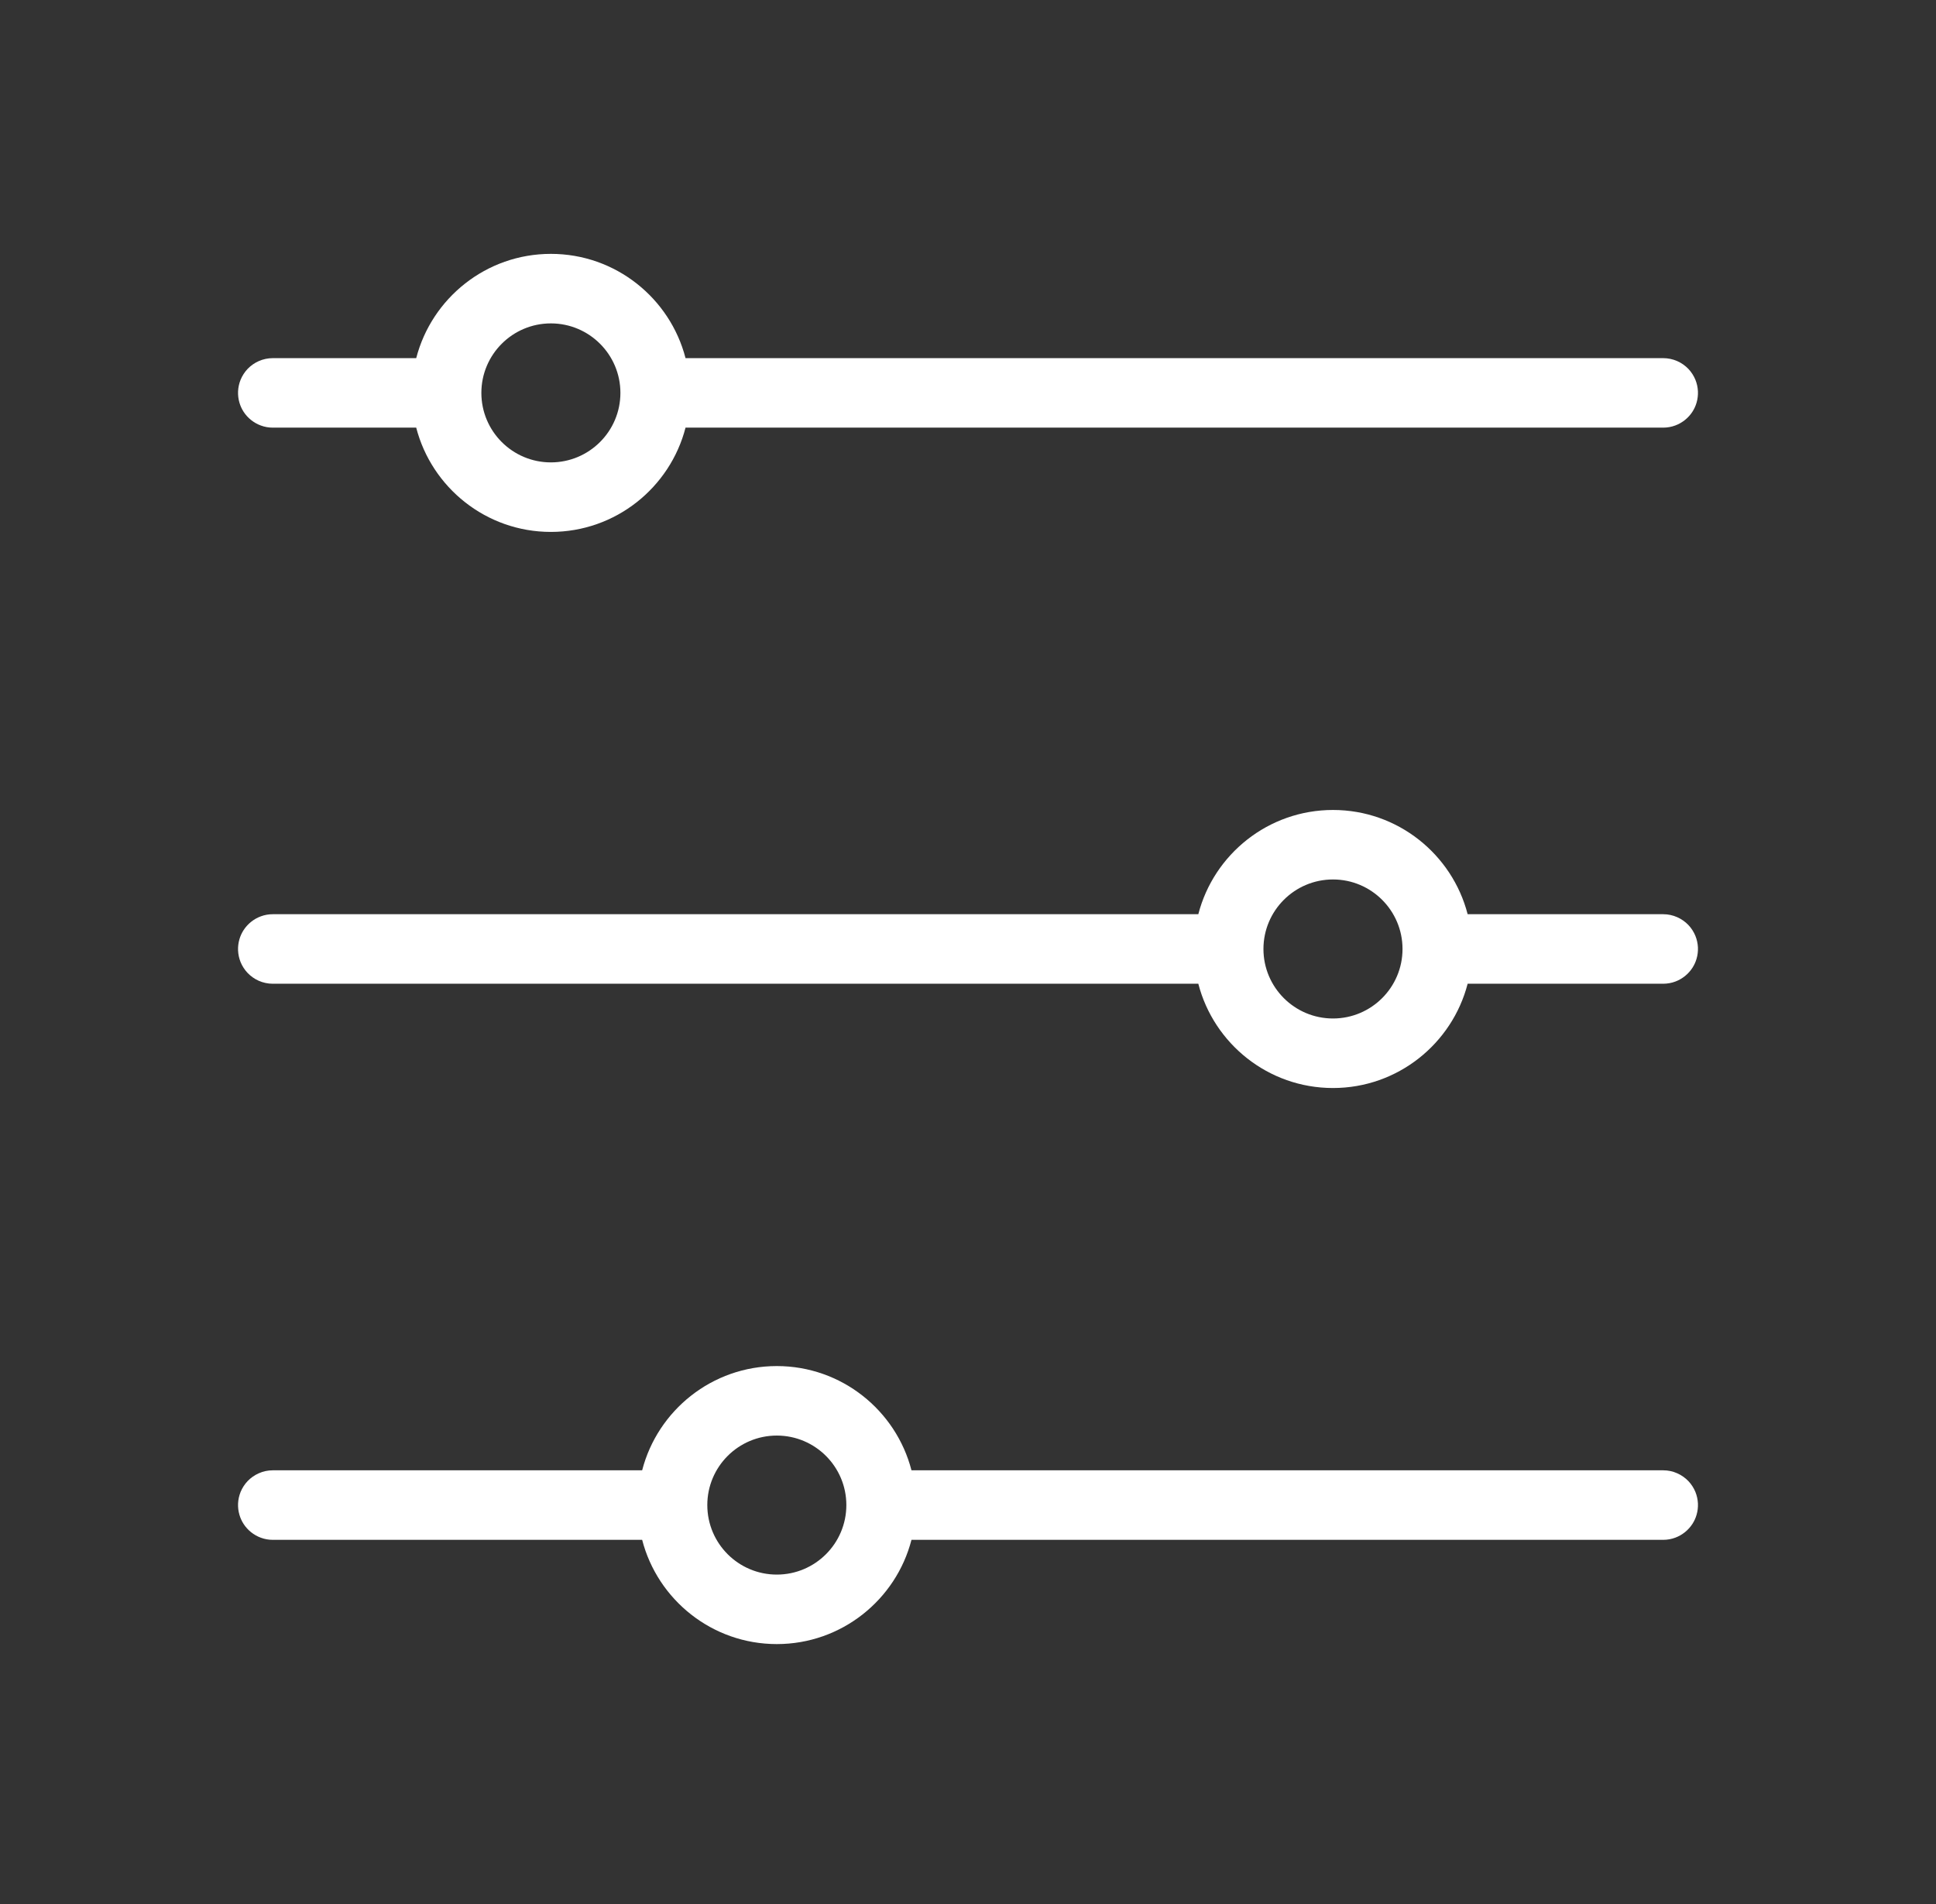 <svg width="61" height="60" viewBox="0 0 61 60" fill="none" xmlns="http://www.w3.org/2000/svg">
<rect x="0" y="0" width="61" height="60" fill="#333333" stroke="none"/>
<path fill-rule="evenodd" clip-rule="evenodd" d="M20.233 46.333C20.721 44.445 22.437 43.048 24.476 43.048C26.515 43.048 28.232 44.445 28.719 46.333H52.405C52.558 46.333 52.709 46.365 52.849 46.428C52.98 46.486 53.099 46.57 53.198 46.673C53.292 46.771 53.367 46.889 53.419 47.014C53.466 47.131 53.493 47.254 53.499 47.379C53.504 47.499 53.49 47.619 53.456 47.735C53.427 47.837 53.382 47.934 53.324 48.024C53.197 48.22 53.006 48.373 52.787 48.455C52.668 48.5 52.539 48.523 52.411 48.524H52.405H28.719C28.232 50.412 26.515 51.809 24.476 51.809C22.437 51.809 20.721 50.412 20.233 48.524H8.595C8.467 48.524 8.339 48.502 8.219 48.457C7.997 48.376 7.805 48.223 7.676 48.024C7.618 47.934 7.573 47.837 7.544 47.735C7.51 47.619 7.496 47.499 7.501 47.379C7.507 47.254 7.534 47.131 7.581 47.014C7.633 46.889 7.708 46.771 7.802 46.673C7.901 46.57 8.02 46.486 8.151 46.428C8.291 46.365 8.442 46.333 8.595 46.333H20.233ZM24.476 45.238C25.685 45.238 26.667 46.219 26.667 47.428C26.667 48.638 25.685 49.619 24.476 49.619C23.267 49.619 22.286 48.638 22.286 47.428C22.286 46.219 23.267 45.238 24.476 45.238ZM37.757 28.809C38.244 26.921 39.961 25.524 42 25.524C44.039 25.524 45.755 26.921 46.243 28.809H52.405C52.558 28.809 52.709 28.841 52.849 28.904C52.98 28.962 53.099 29.046 53.198 29.149C53.292 29.248 53.367 29.365 53.419 29.491C53.466 29.607 53.493 29.731 53.499 29.855C53.504 29.975 53.49 30.095 53.456 30.211C53.427 30.313 53.382 30.411 53.324 30.5C53.197 30.697 53.006 30.849 52.787 30.931C52.668 30.976 52.539 30.999 52.411 31H52.405H46.243C45.755 32.888 44.039 34.286 42 34.286C39.961 34.286 38.244 32.888 37.757 31H8.595C8.442 31 8.291 30.968 8.151 30.906C8.02 30.848 7.901 30.763 7.802 30.66C7.708 30.562 7.633 30.445 7.581 30.319C7.534 30.203 7.507 30.079 7.501 29.954C7.496 29.835 7.51 29.714 7.544 29.598C7.573 29.496 7.618 29.399 7.676 29.309C7.805 29.111 7.997 28.957 8.219 28.876C8.339 28.831 8.467 28.809 8.595 28.809H37.757ZM42 27.714C43.209 27.714 44.191 28.696 44.191 29.905C44.191 31.114 43.209 32.095 42 32.095C40.791 32.095 39.809 31.114 39.809 29.905C39.809 28.696 40.791 27.714 42 27.714ZM13.114 11.286C13.602 9.398 15.318 8 17.357 8C19.396 8 21.113 9.398 21.6 11.286H52.405C52.558 11.286 52.709 11.318 52.849 11.38C52.98 11.438 53.099 11.522 53.198 11.625C53.292 11.724 53.367 11.841 53.419 11.967C53.466 12.083 53.493 12.207 53.499 12.332C53.504 12.451 53.49 12.572 53.456 12.688C53.427 12.79 53.382 12.887 53.324 12.977C53.197 13.173 53.006 13.325 52.787 13.407C52.668 13.452 52.539 13.475 52.411 13.476H52.405H21.6C21.113 15.364 19.396 16.762 17.357 16.762C15.318 16.762 13.602 15.364 13.114 13.476H8.595C8.467 13.476 8.339 13.454 8.219 13.409C7.997 13.328 7.805 13.175 7.676 12.977C7.618 12.887 7.573 12.79 7.544 12.688C7.51 12.572 7.496 12.451 7.501 12.332C7.507 12.207 7.534 12.083 7.581 11.967C7.633 11.841 7.708 11.724 7.802 11.625C7.901 11.522 8.02 11.438 8.151 11.38C8.291 11.318 8.442 11.286 8.595 11.286H13.114ZM17.357 10.191C18.566 10.191 19.548 11.172 19.548 12.381C19.548 13.59 18.566 14.571 17.357 14.571C16.148 14.571 15.167 13.59 15.167 12.381C15.167 11.172 16.148 10.191 17.357 10.191Z" fill="white"/>
</svg>
